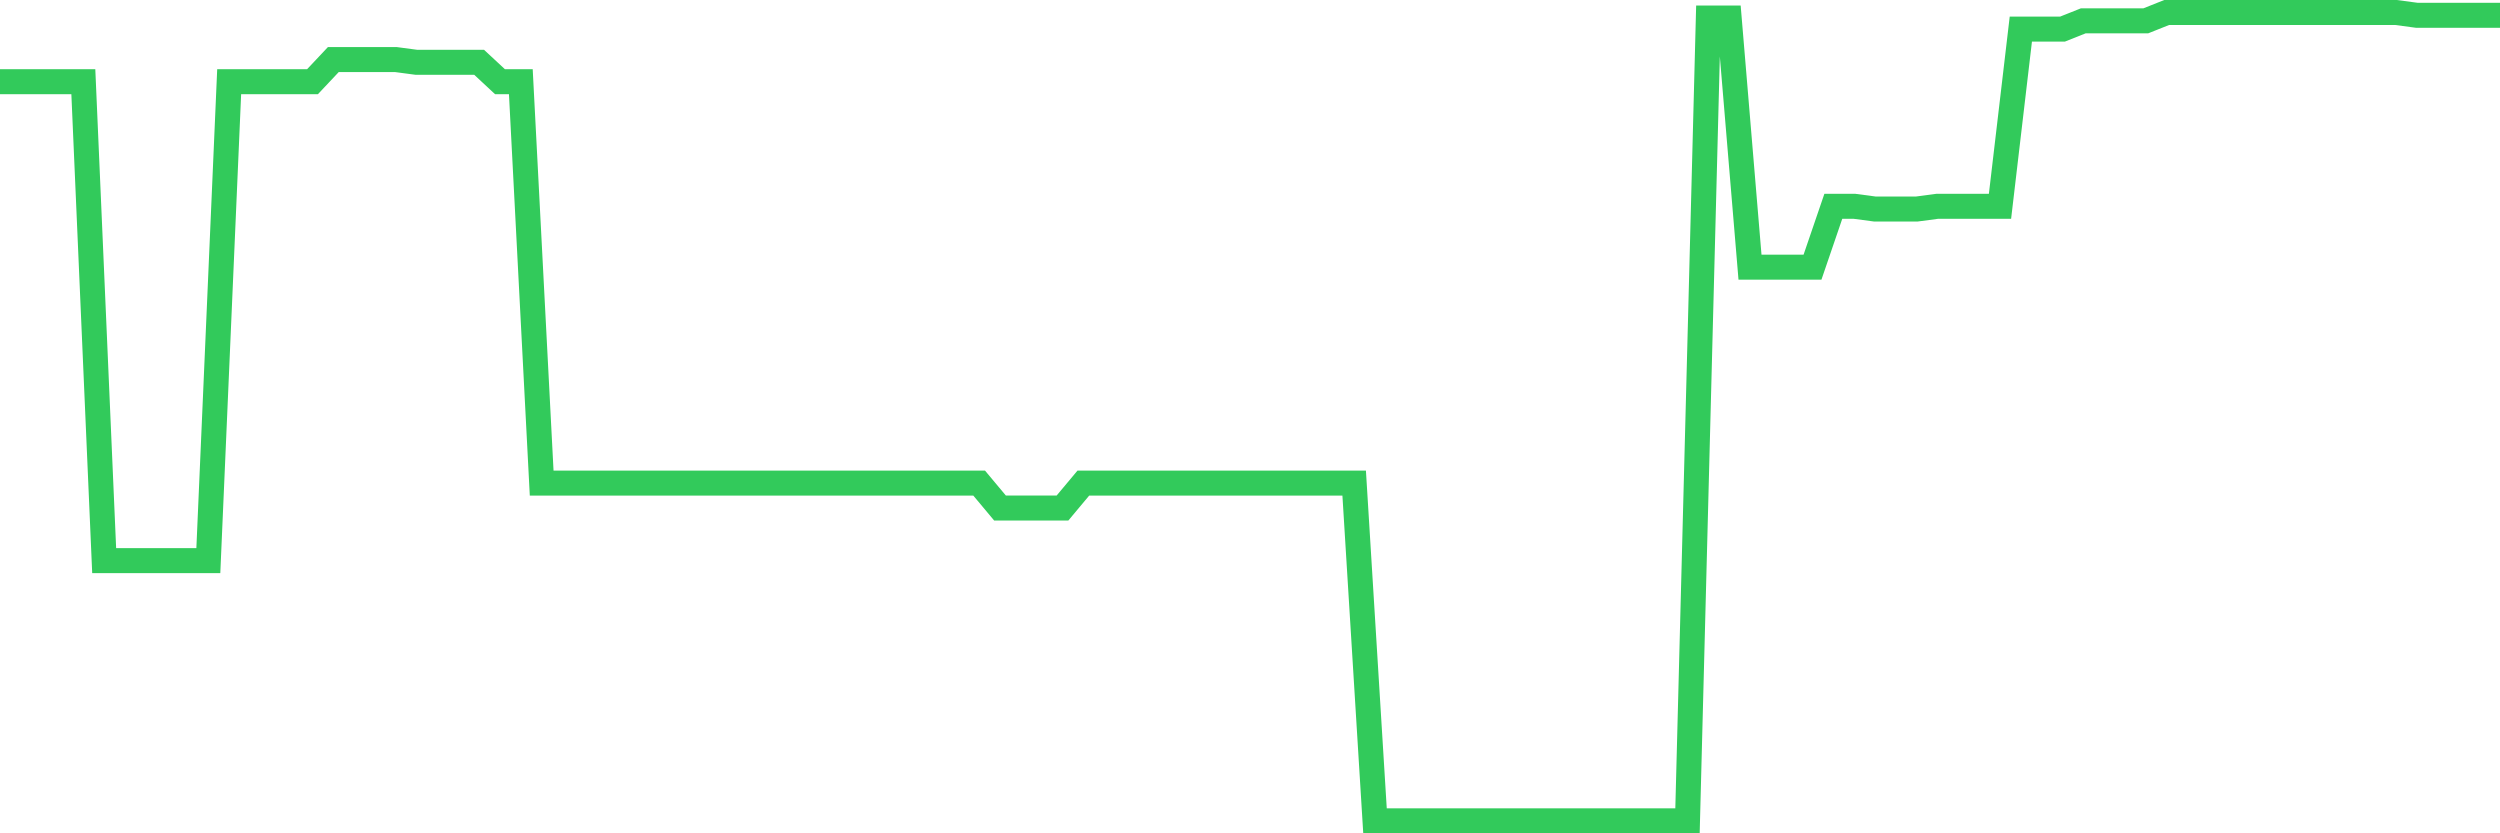<svg
  xmlns="http://www.w3.org/2000/svg"
  xmlns:xlink="http://www.w3.org/1999/xlink"
  width="120"
  height="40"
  viewBox="0 0 120 40"
  preserveAspectRatio="none"
>
  <polyline
    points="0,3.922 1,3.922 2,3.922 3,3.922 4,3.922 5,26.91 6,26.91 7,26.91 8,26.91 9,26.91 10,26.91 11,3.922 12,3.922 13,3.922 14,3.922 15,3.922 16,2.859 17,2.859 18,2.859 19,2.859 20,2.992 21,2.992 22,2.992 23,2.992 24,3.922 25,3.922 26,23.189 27,23.189 28,23.189 29,23.189 30,23.189 31,23.189 32,23.189 33,23.189 34,23.189 35,23.189 36,23.189 37,23.189 38,23.189 39,23.189 40,23.189 41,23.189 42,23.189 43,23.189 44,23.189 45,23.189 46,23.189 47,23.189 48,24.385 49,24.385 50,24.385 51,24.385 52,23.189 53,23.189 54,23.189 55,23.189 56,23.189 57,23.189 58,23.189 59,23.189 60,23.189 61,23.189 62,23.189 63,23.189 64,23.189 65,23.189 66,39.4 67,39.4 68,39.4 69,39.4 70,39.4 71,39.4 72,39.4 73,39.4 74,39.4 75,39.4 76,39.4 77,39.4 78,39.4 79,39.4 80,39.4 81,39.4 82,0.866 83,0.866 84,12.825 85,12.825 86,12.825 87,12.825 88,9.901 89,9.901 90,10.034 91,10.034 92,10.034 93,9.901 94,9.901 95,9.901 96,9.901 97,1.397 98,1.397 99,1.397 100,0.999 101,0.999 102,0.999 103,0.999 104,0.6 105,0.6 106,0.6 107,0.6 108,0.6 109,0.6 110,0.6 111,0.6 112,0.6 113,0.6 114,0.6 115,0.6 116,0.733 117,0.733 118,0.733 119,0.733 120,0.733"
    fill="none"
    stroke="#32ca5b"
    stroke-width="1.2"
  >
  </polyline>
</svg>